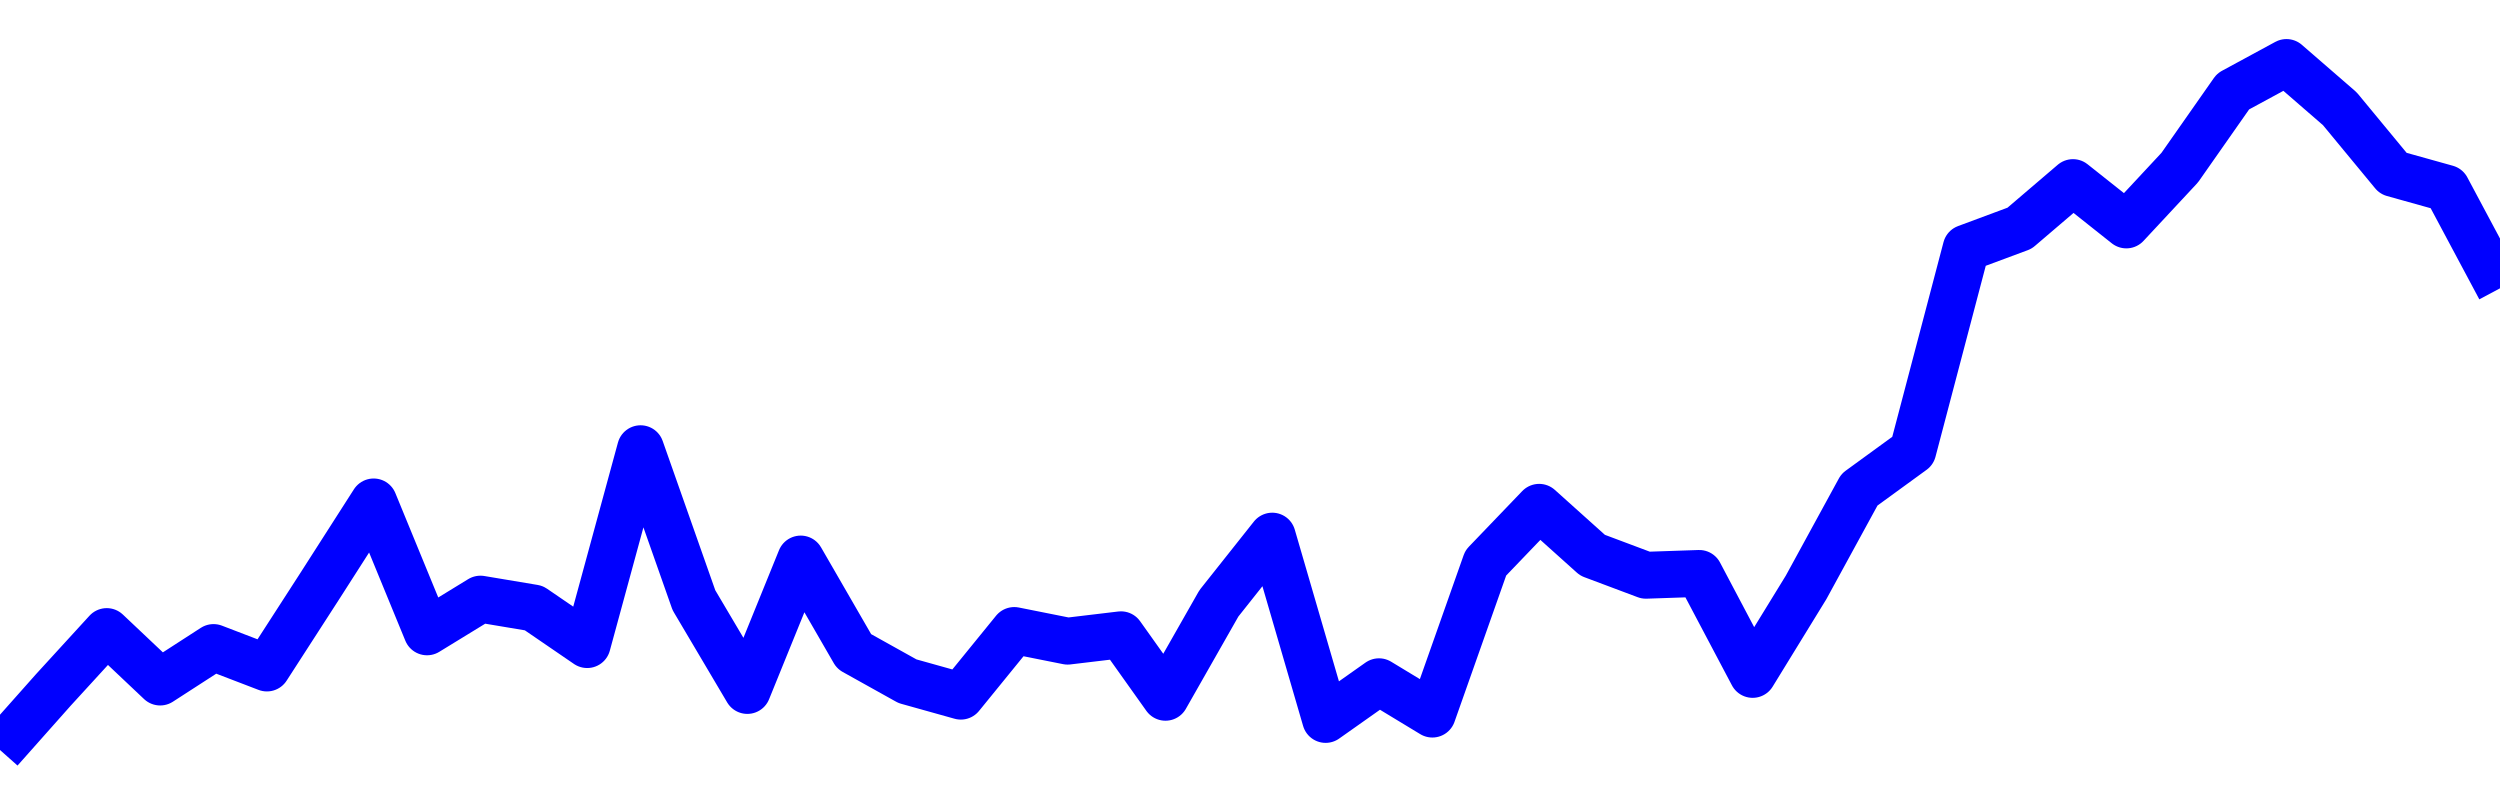 <svg xmlns="http://www.w3.org/2000/svg" fill="none" width="80" height="26"><polyline points="0,24 1.708,22.077 3.416,20.21 5.125,21.825 6.833,20.721 8.541,21.376 10.249,18.73 11.957,16.062 13.665,20.219 15.374,19.172 17.082,19.458 18.79,20.627 20.498,14.359 22.206,19.207 23.915,22.095 25.623,17.889 27.331,20.847 29.039,21.799 30.747,22.277 32.456,20.176 34.164,20.517 35.872,20.313 37.295,22.313 39.004,19.309 40.712,17.156 42.42,23.022 44.128,21.816 45.836,22.851 47.544,18.015 49.253,16.234 50.961,17.767 52.669,18.408 54.377,18.35 56.085,21.581 57.794,18.798 59.502,15.67 61.21,14.427 62.918,7.938 64.626,7.303 66.335,5.843 68.043,7.198 69.751,5.364 71.459,2.926 73.167,2 74.875,3.481 76.584,5.55 78.292,6.027 80,9.226 " stroke-linejoin="round" style="fill: transparent; stroke:blue; stroke-width:1.5" /></svg>